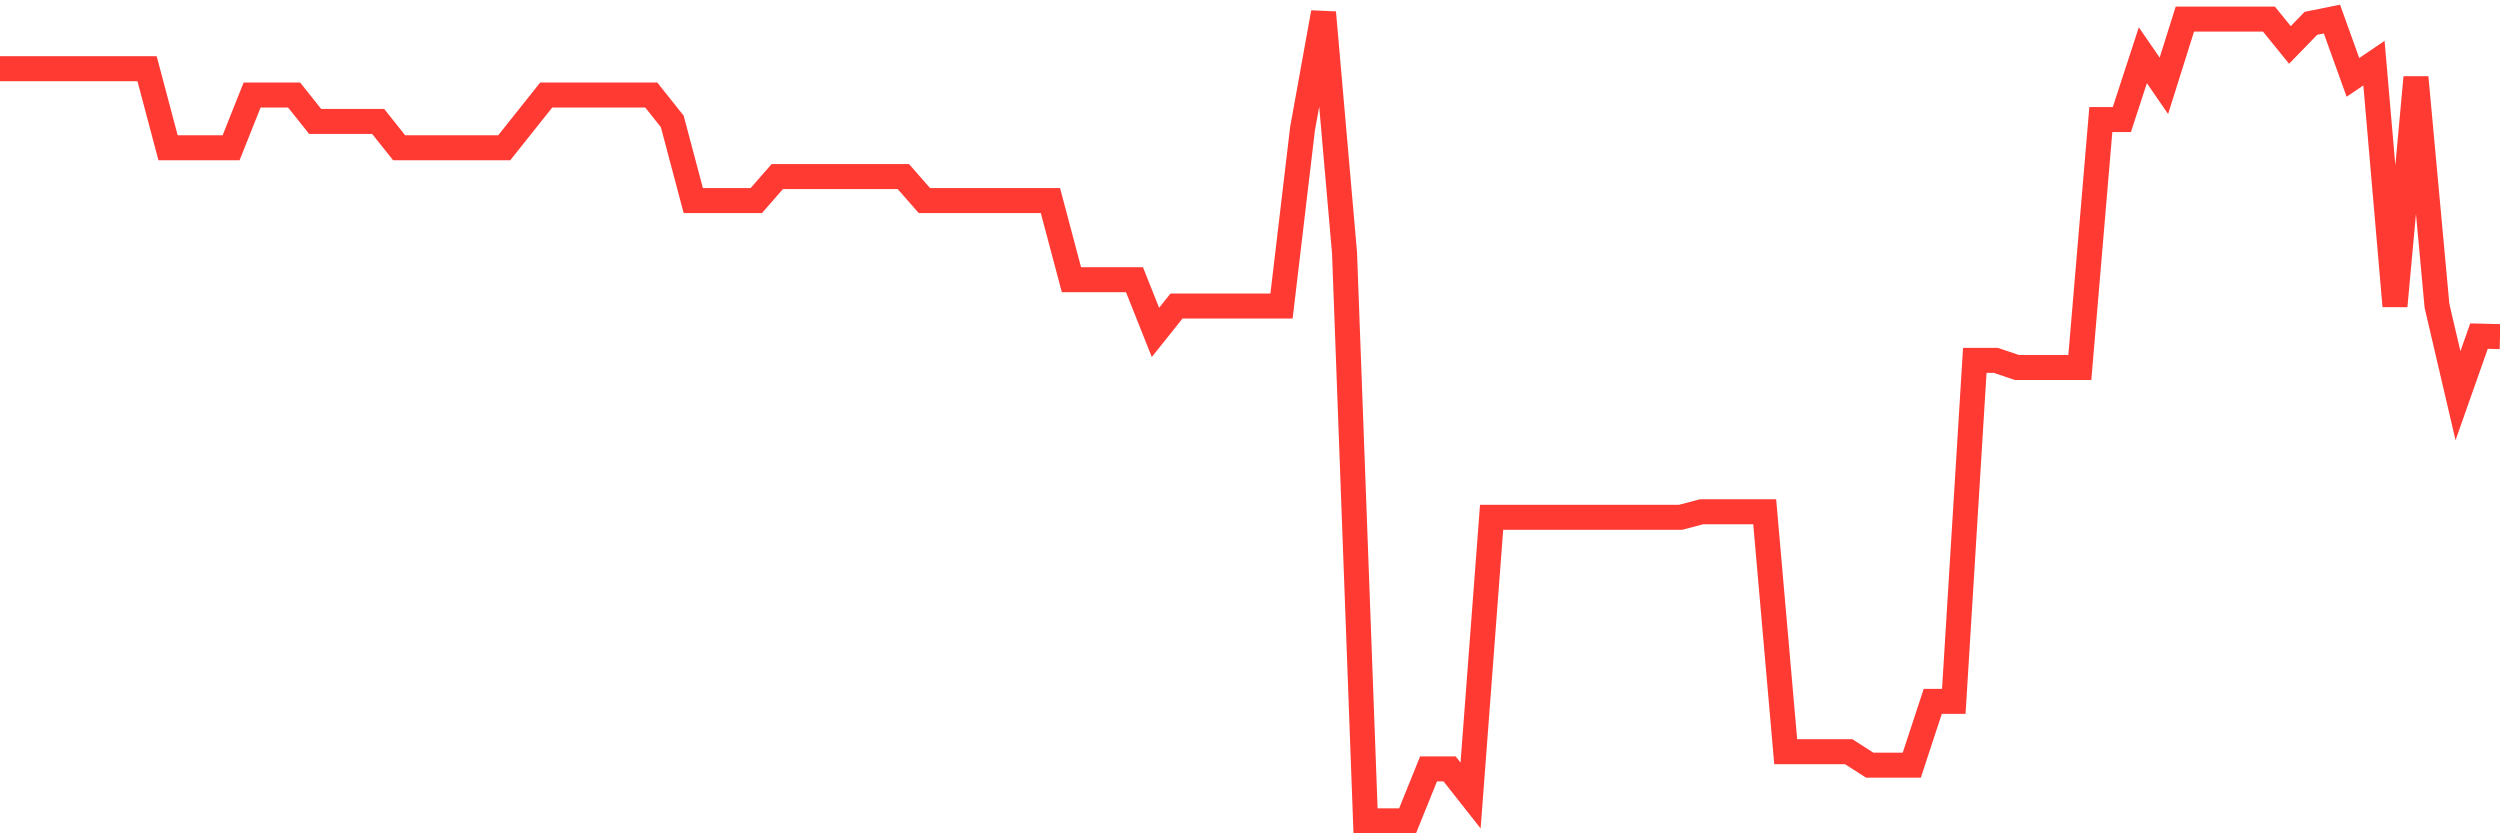 <svg
  xmlns="http://www.w3.org/2000/svg"
  xmlns:xlink="http://www.w3.org/1999/xlink"
  width="120"
  height="40"
  viewBox="0 0 120 40"
  preserveAspectRatio="none"
>
  <polyline
    points="0,3.296 1.008,3.296 2.017,3.296 3.025,3.296 4.034,3.296 5.042,3.296 6.05,3.296 7.059,3.296 8.067,7.094 9.076,7.094 10.084,7.094 11.092,7.094 12.101,4.562 13.109,4.562 14.118,4.562 15.126,5.828 16.134,5.828 17.143,5.828 18.151,5.828 19.16,7.094 20.168,7.094 21.176,7.094 22.185,7.094 23.193,7.094 24.202,7.094 25.21,5.828 26.218,4.562 27.227,4.562 28.235,4.562 29.244,4.562 30.252,4.562 31.261,4.562 32.269,5.828 33.277,9.626 34.286,9.626 35.294,9.626 36.303,9.626 37.311,8.474 38.319,8.474 39.328,8.474 40.336,8.474 41.345,8.474 42.353,8.474 43.361,8.474 44.37,9.626 45.378,9.626 46.387,9.626 47.395,9.626 48.403,9.626 49.412,9.626 50.42,9.626 51.429,13.424 52.437,13.424 53.445,13.424 54.454,13.424 55.462,15.955 56.471,14.69 57.479,14.69 58.487,14.69 59.496,14.69 60.504,14.69 61.513,14.69 62.521,6.183 63.529,0.6 64.538,12.145 65.546,39.4 66.555,39.4 67.563,39.4 68.571,36.906 69.58,36.906 70.588,38.185 71.597,24.829 72.605,24.829 73.613,24.829 74.622,24.829 75.63,24.829 76.639,24.829 77.647,24.829 78.655,24.829 79.664,24.829 80.672,24.829 81.681,24.564 82.689,24.564 83.697,24.564 84.706,24.564 85.714,36.083 86.723,36.083 87.731,36.083 88.739,36.083 89.748,36.729 90.756,36.729 91.765,36.729 92.773,33.665 93.782,33.665 94.79,17.297 95.798,17.297 96.807,17.639 97.815,17.639 98.824,17.639 99.832,17.639 100.84,5.74 101.849,5.74 102.857,2.651 103.866,4.119 104.874,0.916 105.882,0.916 106.891,0.916 107.899,0.916 108.908,0.916 109.916,2.157 110.924,1.119 111.933,0.916 112.941,3.714 113.95,3.031 114.958,14.69 115.966,3.714 116.975,14.677 117.983,18.994 118.992,16.133 120,16.158"
    fill="none"
    stroke="#ff3a33"
    stroke-width="1.2"
  >
  </polyline>
</svg>